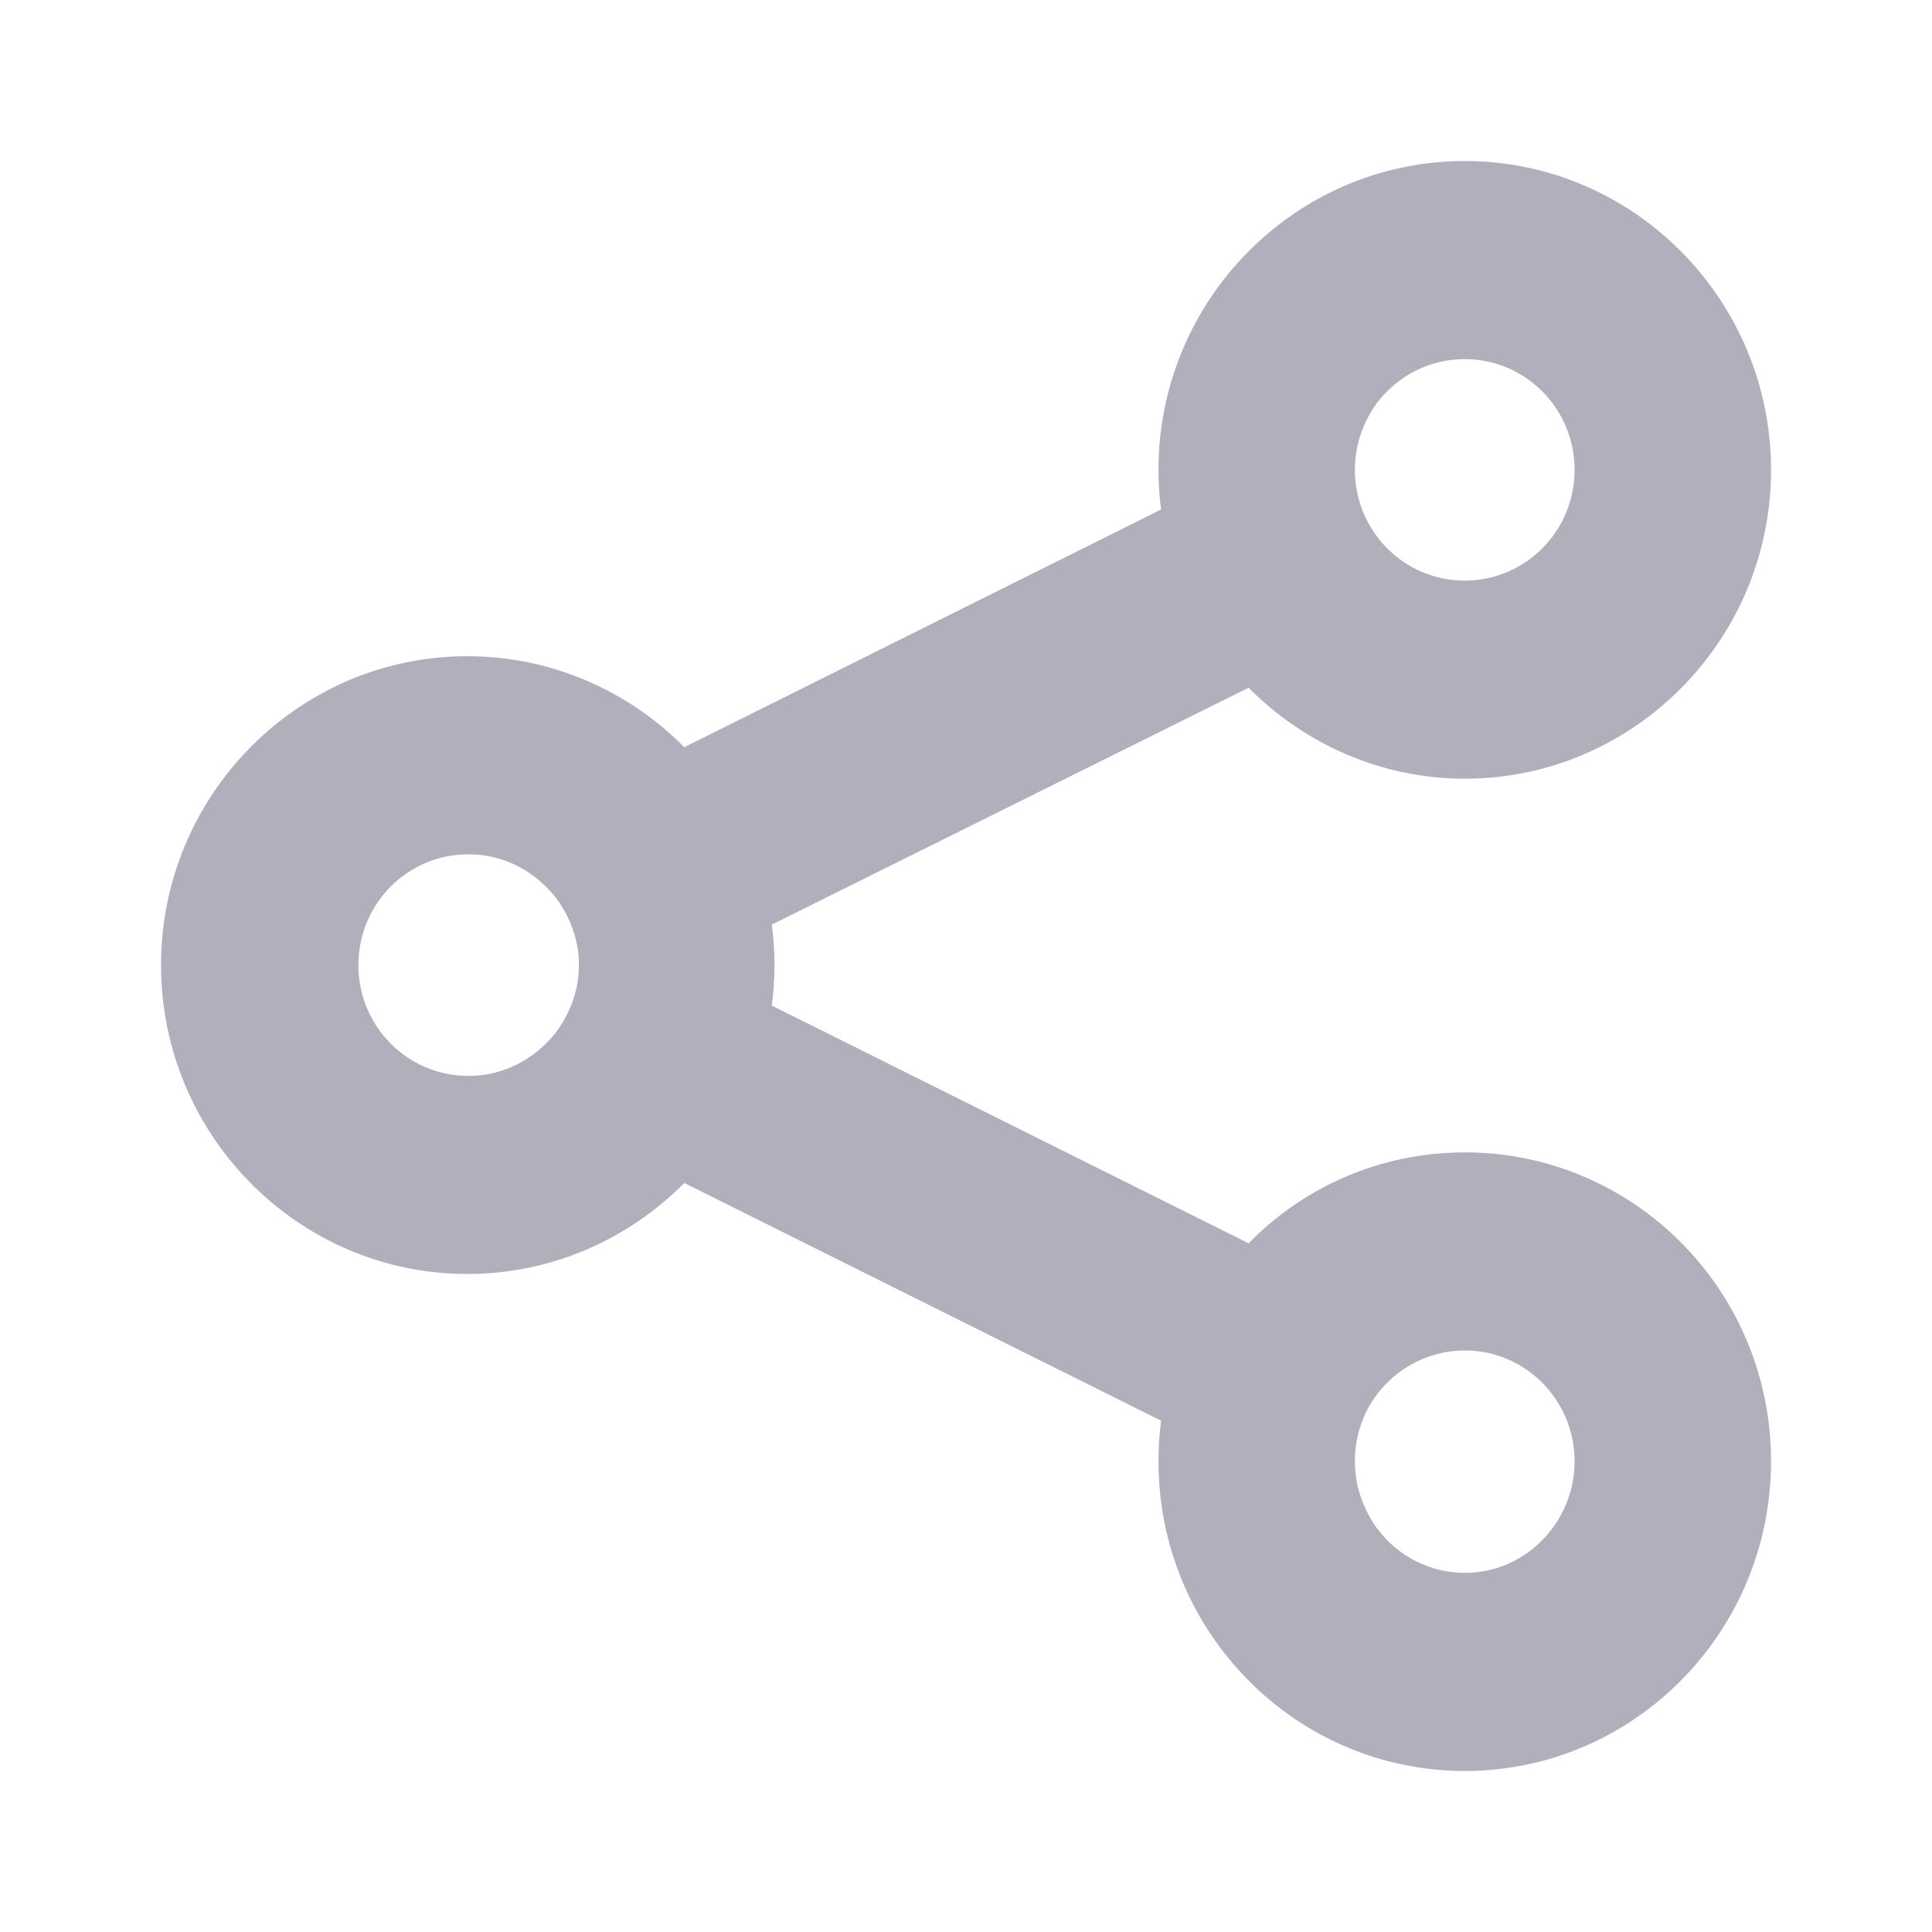 <svg width="32" height="32" viewBox="0 0 32 32" fill="none" xmlns="http://www.w3.org/2000/svg">
<path d="M24.261 19.087C22.87 19.087 21.598 19.654 20.681 20.593L12.784 16.656C12.813 16.432 12.828 16.209 12.828 15.985C12.828 15.761 12.813 15.538 12.784 15.314L20.681 11.391C21.598 12.316 22.87 12.898 24.261 12.898C27.056 12.898 29.334 10.601 29.334 7.782C29.334 4.963 27.056 2.667 24.261 2.667C21.465 2.667 19.188 4.963 19.188 7.782C19.188 8.006 19.202 8.23 19.232 8.438L11.334 12.376C10.417 11.451 9.145 10.869 7.74 10.869C4.945 10.869 2.667 13.166 2.667 15.985C2.667 18.804 4.945 21.101 7.74 21.101C9.145 21.101 10.417 20.519 11.334 19.594L19.232 23.532C19.202 23.755 19.188 23.979 19.188 24.203C19.188 27.037 21.465 29.333 24.261 29.333C27.056 29.333 29.334 27.037 29.334 24.203C29.334 21.369 27.056 19.087 24.261 19.087ZM24.261 5.948C25.266 5.948 26.08 6.768 26.08 7.782C26.08 8.796 25.266 9.617 24.261 9.617C23.255 9.617 22.441 8.796 22.441 7.782C22.441 7.35 22.589 6.962 22.826 6.649C23.166 6.216 23.684 5.948 24.261 5.948ZM7.77 17.82H7.755C6.749 17.82 5.936 16.999 5.936 15.985C5.936 14.971 6.749 14.15 7.755 14.15H7.77C8.346 14.15 8.864 14.434 9.204 14.866C9.441 15.18 9.589 15.567 9.589 15.985C9.589 16.403 9.441 16.79 9.204 17.104C8.864 17.536 8.346 17.82 7.77 17.82ZM24.261 26.052C23.684 26.052 23.151 25.769 22.826 25.336C22.826 25.336 22.826 25.321 22.811 25.321C22.589 25.008 22.441 24.635 22.441 24.203C22.441 23.189 23.24 22.383 24.246 22.368H24.261C25.266 22.368 26.08 23.189 26.08 24.203C26.08 25.217 25.266 26.052 24.261 26.052Z" fill="#B0AFBB"/>
</svg>
